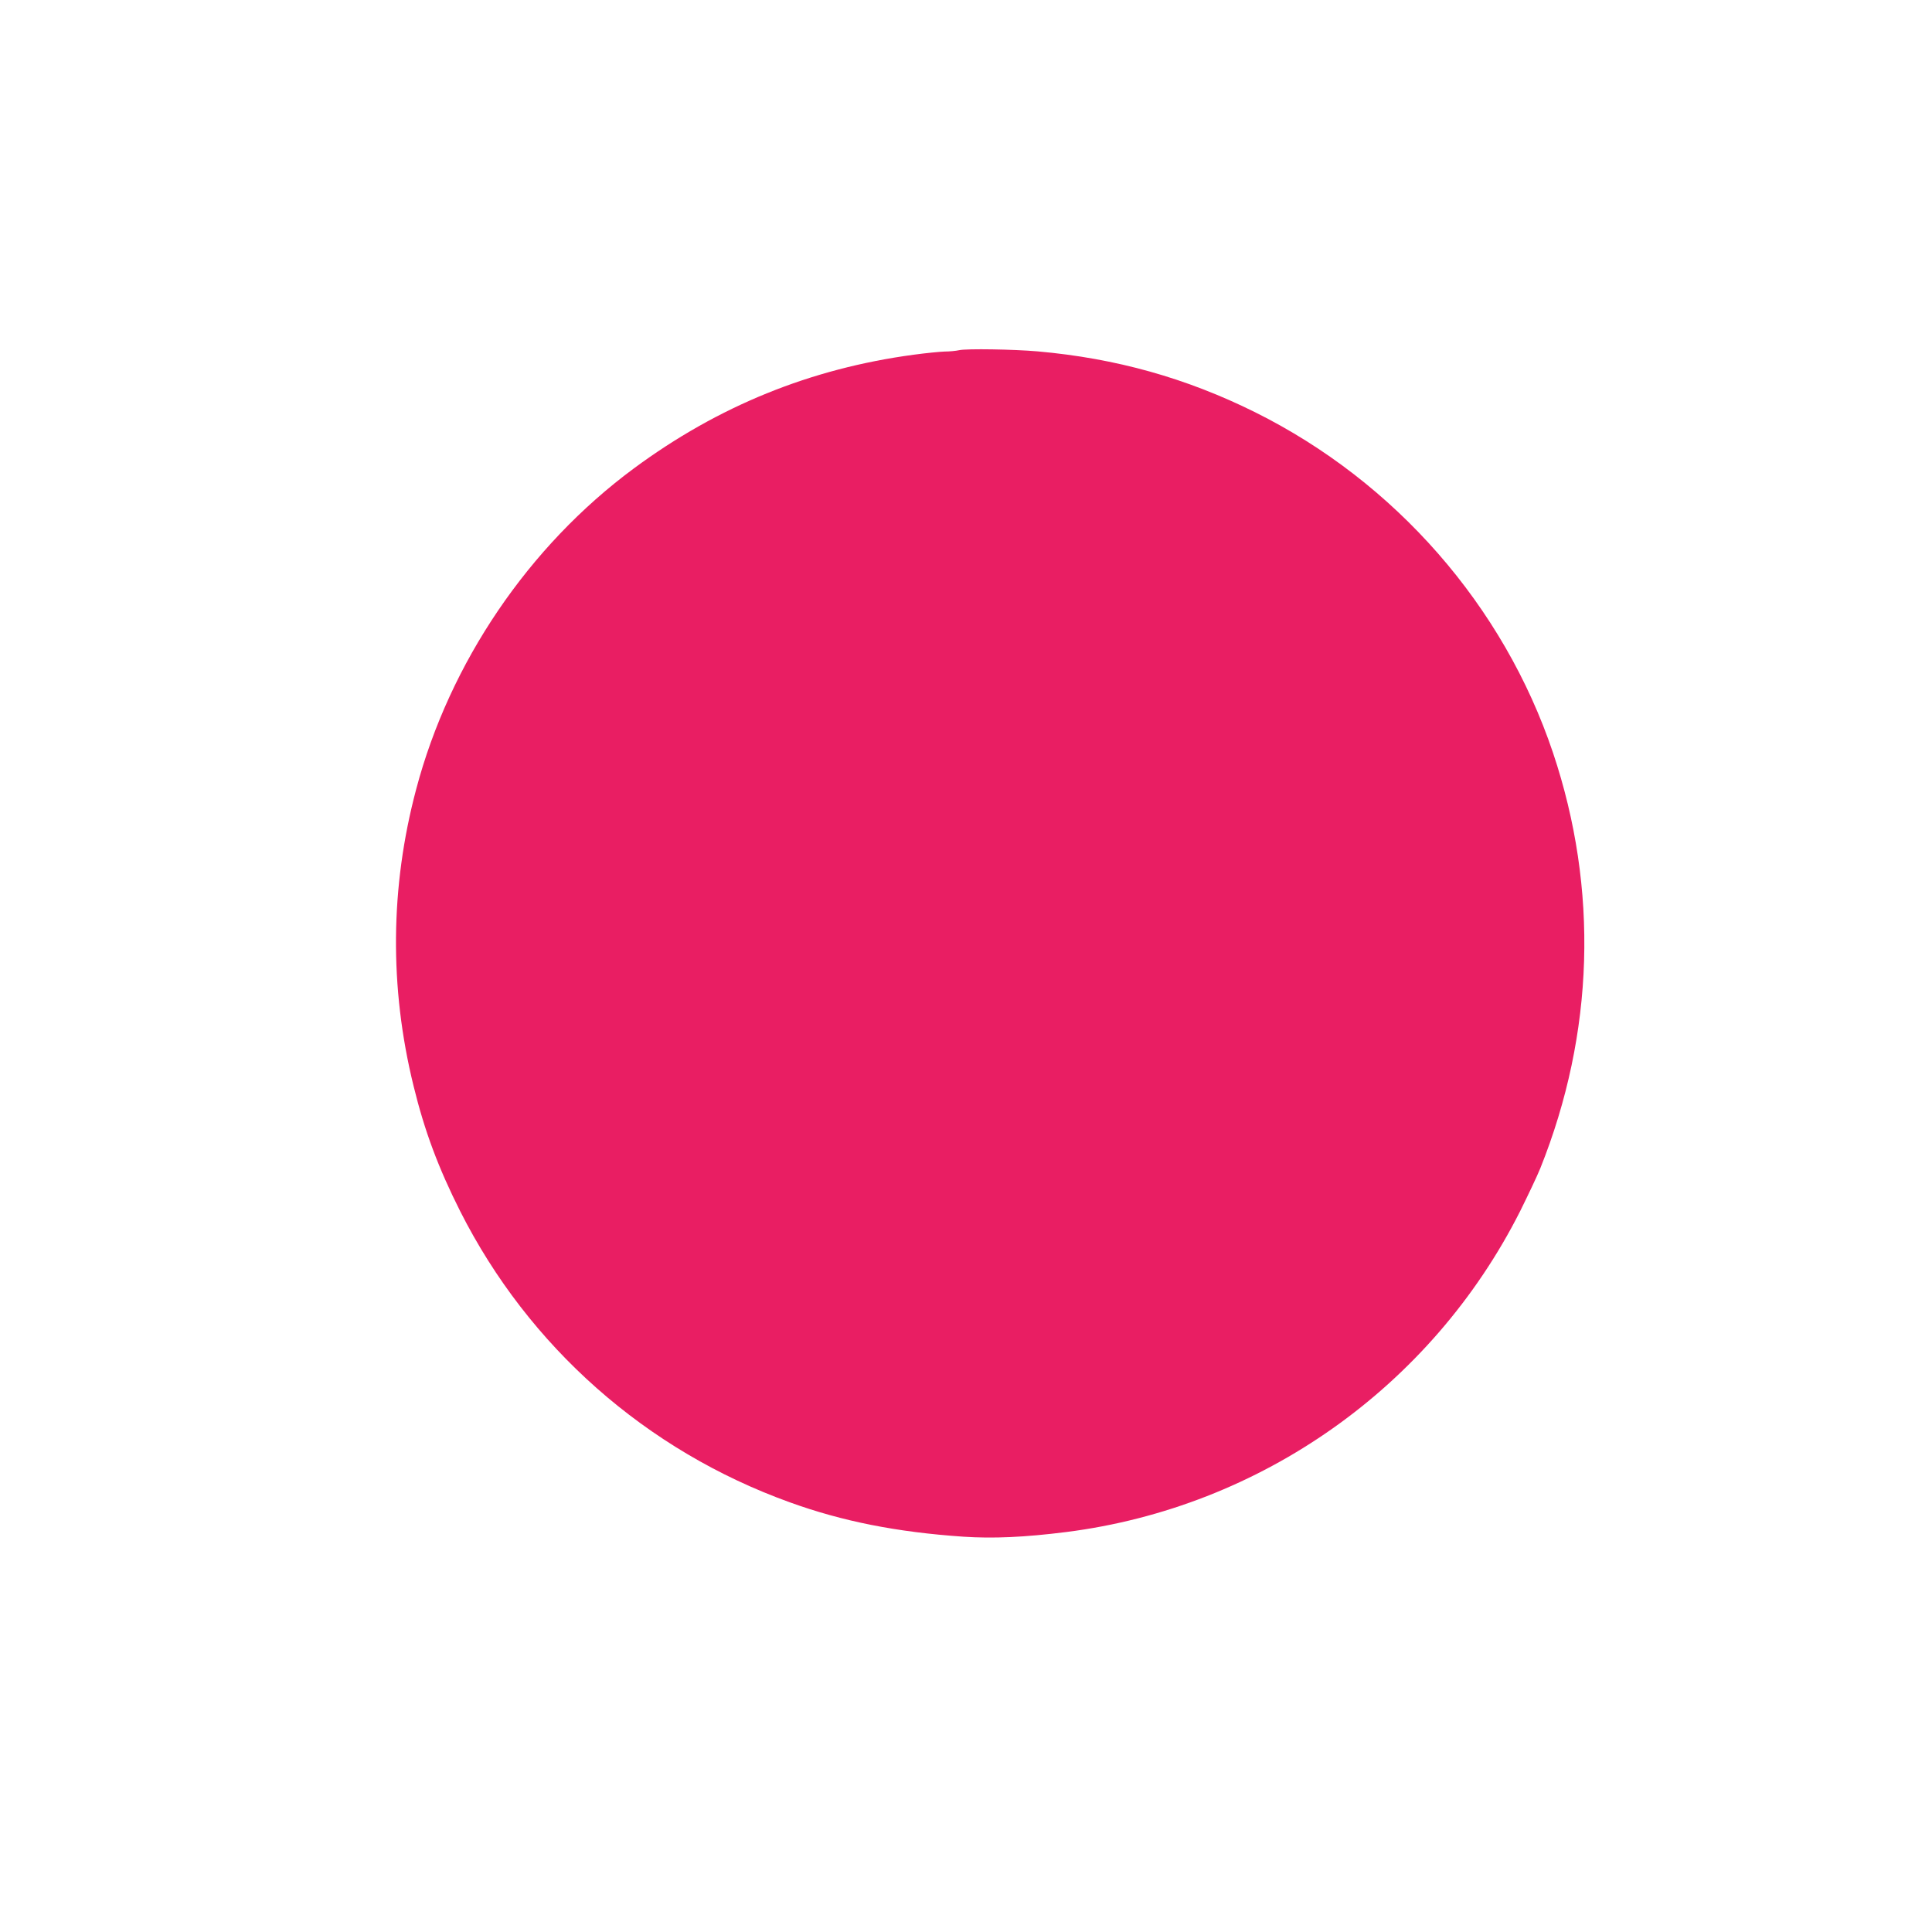 <?xml version="1.0" standalone="no"?>
<!DOCTYPE svg PUBLIC "-//W3C//DTD SVG 20010904//EN"
 "http://www.w3.org/TR/2001/REC-SVG-20010904/DTD/svg10.dtd">
<svg version="1.0" xmlns="http://www.w3.org/2000/svg"
 width="1280pt" height="1280pt" viewBox="0 0 1280 1280"
 preserveAspectRatio="xMidYMid meet">
<g transform="translate(0,1280) scale(0.1,-0.1)"
fill="#e91e63" stroke="none">
<path d="M6355 10480 c-22 -5 -65 -9 -96 -9 -31 -1 -124 -10 -205 -21 -685
-92 -1295 -340 -1854 -753 -697 -515 -1221 -1287 -1443 -2127 -172 -647 -178
-1311 -17 -1965 73 -299 164 -542 309 -830 454 -898 1231 -1585 2183 -1928
348 -126 710 -198 1151 -228 196 -13 404 -4 682 31 1289 164 2418 961 3006
2125 52 105 113 233 134 285 358 894 387 1850 84 2753 -327 973 -1045 1794
-1974 2256 -455 226 -921 357 -1440 403 -160 14 -470 19 -520 8z"/>
</g>
</svg>
